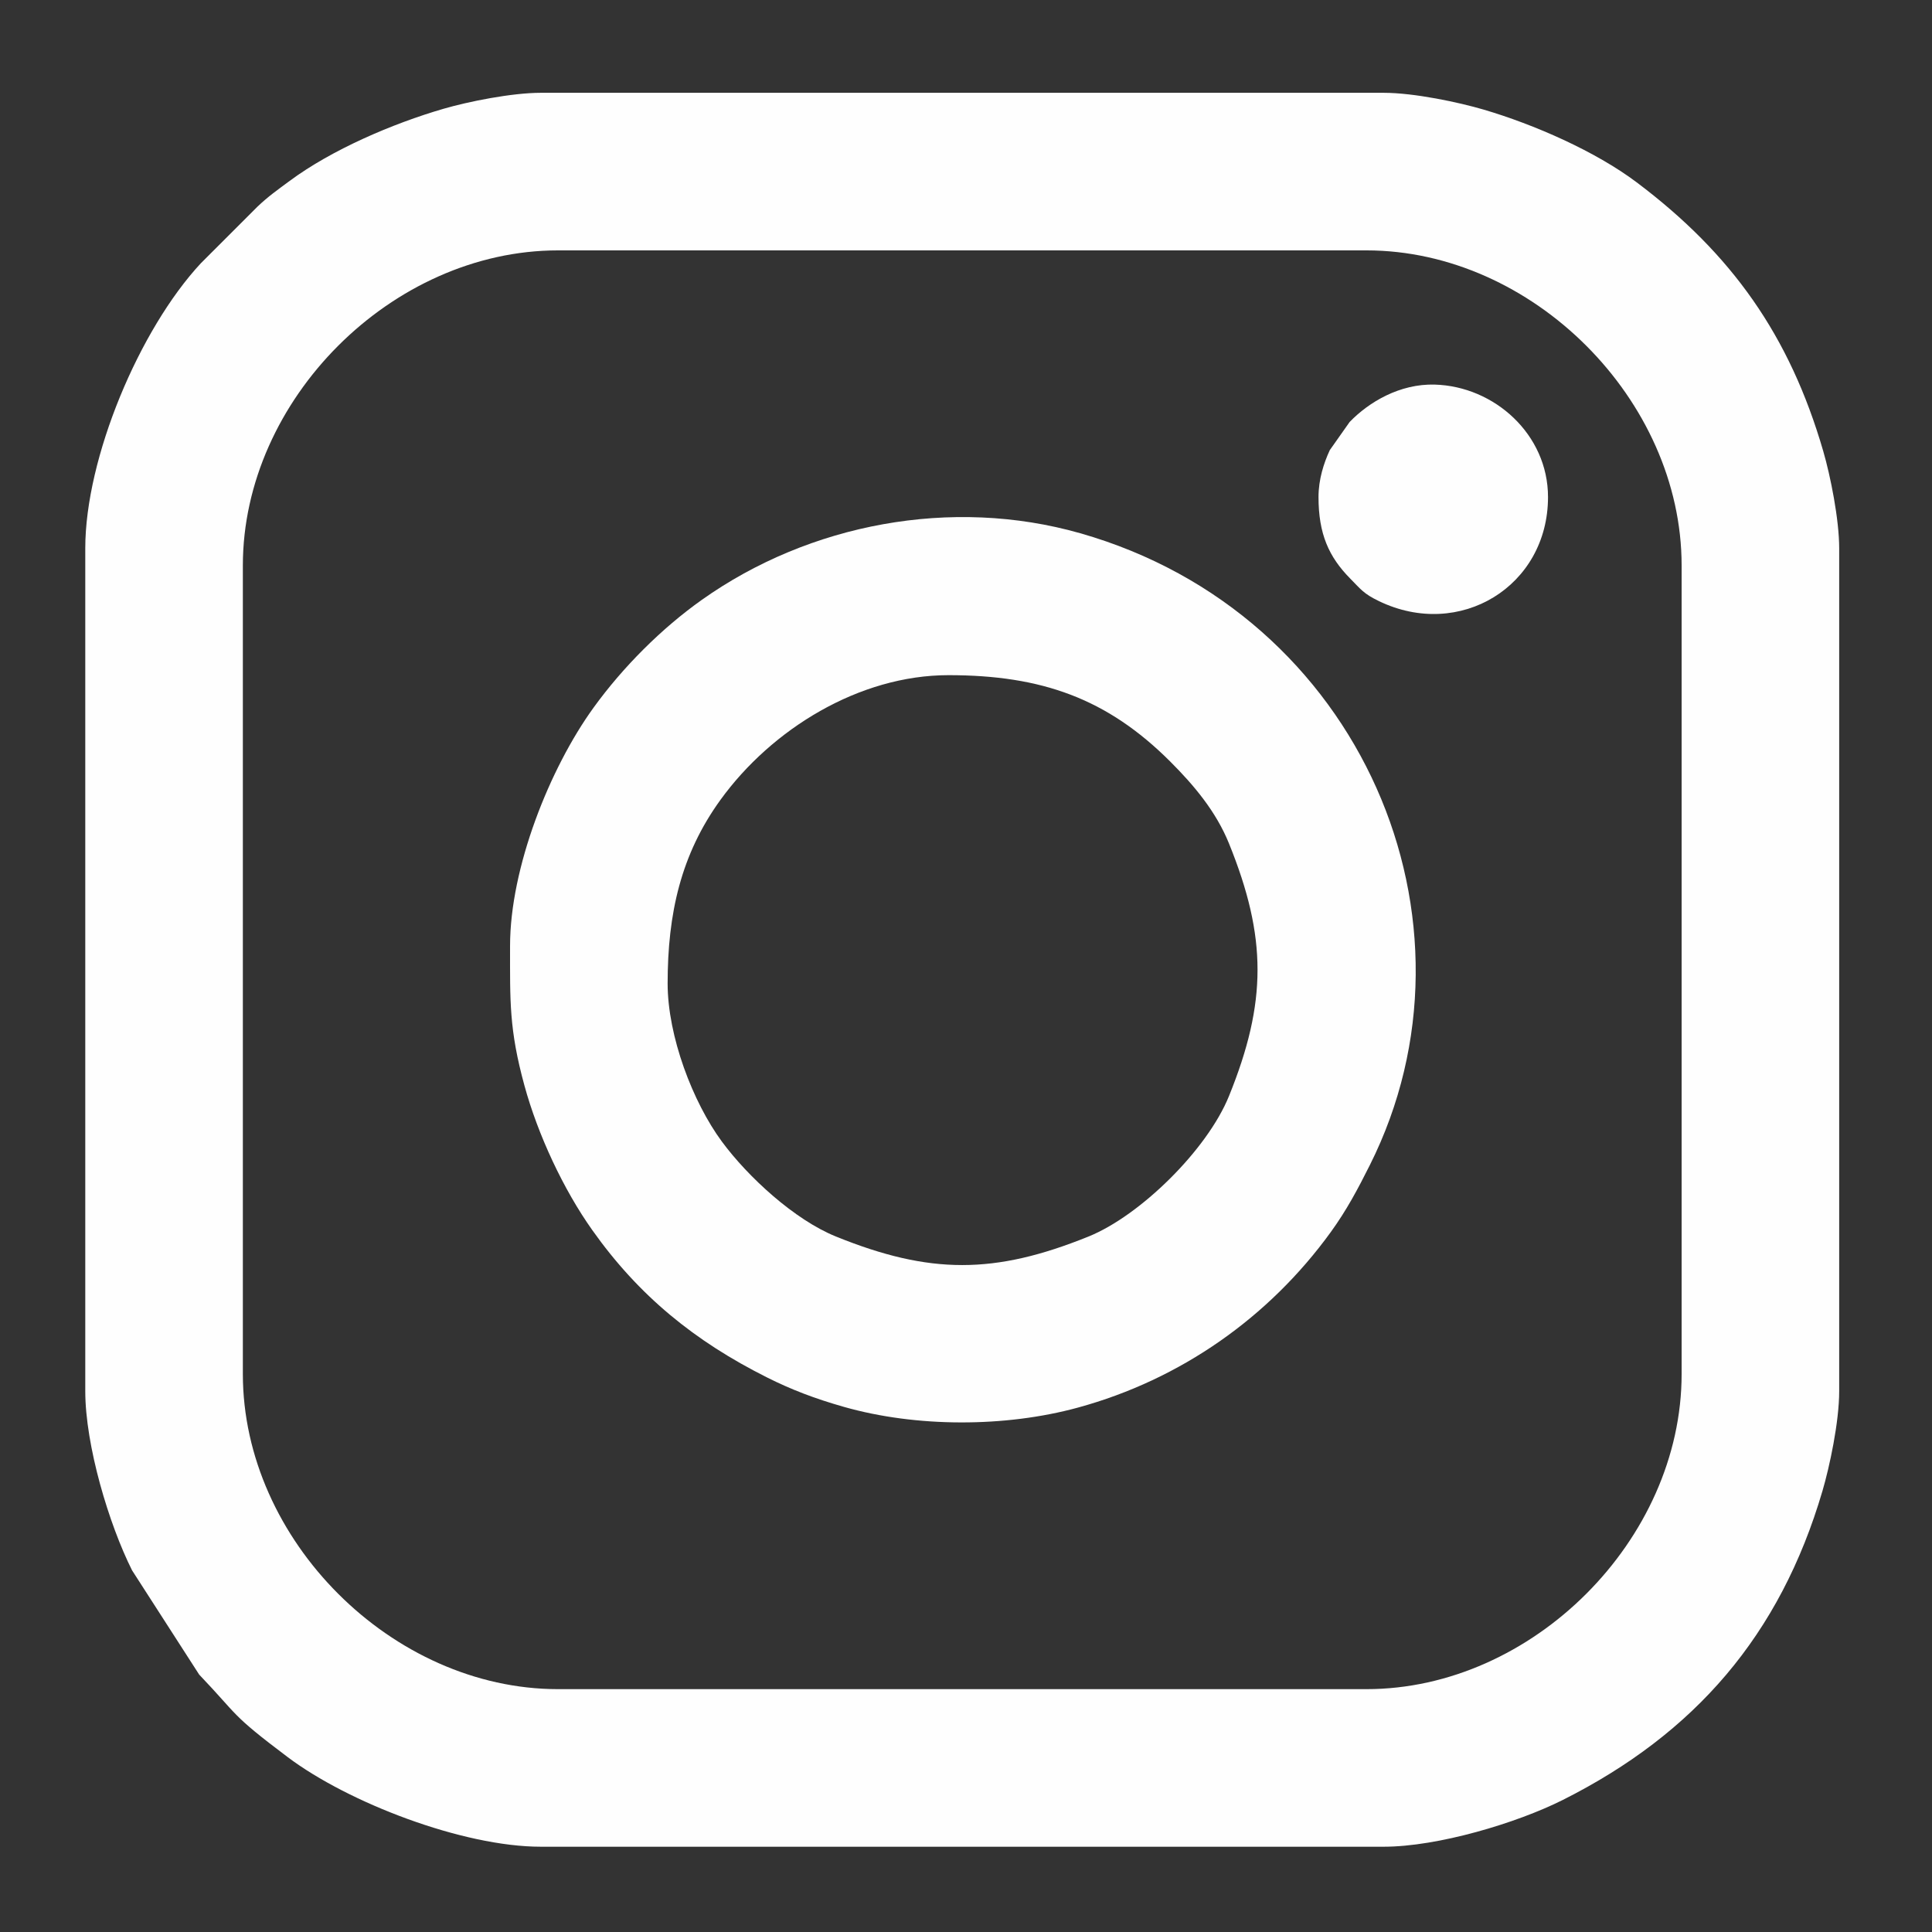<?xml version="1.0" encoding="UTF-8"?>
<!DOCTYPE svg PUBLIC "-//W3C//DTD SVG 1.1//EN" "http://www.w3.org/Graphics/SVG/1.1/DTD/svg11.dtd">
<!-- Creator: CorelDRAW 2020 (64-Bit) -->
<svg xmlns="http://www.w3.org/2000/svg" xml:space="preserve" width="14mm" height="14mm" version="1.1" style="shape-rendering:geometricPrecision; text-rendering:geometricPrecision; image-rendering:optimizeQuality; fill-rule:evenodd; clip-rule:evenodd"
viewBox="0 0 1400 1400"
 xmlns:xlink="http://www.w3.org/1999/xlink"
 xmlns:xodm="http://www.corel.com/coreldraw/odm/2003">
 <rect x="0" y="0" width="1400" height="1400" fill="#333333" stroke="none"/>
 <defs>
  <style type="text/css">
   <![CDATA[
    .fil1 {fill:#FEFEFE}
    .fil0 {fill:#ED3237}
   ]]>
  </style>
 </defs>
 <g id="Capa_x0020_1">
  <g id="_2333459439120">
   <path class="fil0" d="M-13289.93 -10123.68c2.57,-62.41 137.57,-516.77 169.91,-637.25 30.93,-115.22 46.91,-94.54 -11.24,-187.11 -139.26,-221.69 -249.05,-477.93 -295.57,-783.24 -241.49,-1584.75 1338.71,-2822.27 2816.27,-2214.03 170.22,70.07 452.41,237.43 578.22,361.3 30.2,29.73 40.08,39.99 67.04,64.35 402.98,364.07 640.2,976.51 622.26,1541.81 -17.79,560.48 -224.51,952.54 -557.22,1334.4 -45.88,52.66 -84.24,81.3 -132.58,130.49 -39.3,39.99 -102.16,84.11 -150.96,121.45 -643.96,492.86 -1563,525.5 -2279.12,99.45 -82.31,-48.96 -97.58,-20.57 -200.09,5.3 -72.06,18.17 -140.81,36.5 -208.26,54.57 -136.7,36.63 -283.77,78.78 -418.66,108.51zm-581.54 -1919.9c0,248.1 39.57,477 102.66,699.9 45.51,160.75 98.23,278.07 169.55,421.98 21.32,43.04 60.45,87.67 49.61,143.11 -22.1,113.08 -208.4,752.38 -254.89,928.51 -26.71,101.17 -67.59,216.51 -84.4,315.87l1249.07 -325.64c91.58,-25.68 116.2,20.37 275.79,88.98 85.39,36.71 190.04,73.98 284.56,100.16 1616.14,447.57 3157.65,-757.05 3157.65,-2372.87 0,-1365.24 -1109.25,-2476.28 -2455.03,-2476.28 -1396.58,0 -2494.57,1110.52 -2494.57,2476.28z"/>
   <path class="fil0" d="M-11820.95 -12550.6c30.84,-67.86 -38.66,-203.27 -64.7,-271.4 -32.17,-84.17 -61.07,-167.45 -93.06,-253.87 -37.71,-101.89 -57.18,-155.38 -164.27,-182.57 -102.99,-26.16 -216.95,-0.43 -284.24,52.77 -104.38,82.54 -220.46,244.76 -250.79,444.93 -32.88,216.99 29.65,403.13 112.62,571.41 59.81,121.3 194.63,322.21 272.69,431.67 48.51,68.01 99.45,132.44 154.84,192.58l169.64 178.02c257.64,261.96 510.84,388.21 865.98,524.77 187.97,72.27 382.86,115.51 589.37,38.27 177.46,-66.37 300.08,-155.37 356.84,-337.93 87.83,-282.51 -3.23,-251.43 -249.17,-387.78 -435.53,-241.48 -361.19,-177 -492.23,-33.46l-125.12 137.7c-72.66,85.44 -147.5,50.32 -243.78,-4.4 -157.35,-89.43 -299.21,-176.79 -405.47,-289.62 -28.29,-30.05 -60.22,-54.32 -90.68,-87.72 -65.63,-71.93 -167.97,-216.91 -216.74,-299.99 -62.97,-107.29 -83.36,-132.16 5.1,-231.31 46.39,-51.98 120.37,-119.89 153.17,-192.07z"/>
  </g>
  <g id="_2333459435520">
   <path class="fil1" d="M175.98 995.65l0 -585.84c0,-120.25 108.13,-228.37 228.38,-228.37l585.83 0c120.25,0 228.38,108.12 228.38,228.37l0 585.84c0,120.25 -108.13,228.37 -228.38,228.37l-585.83 0c-120.25,0 -228.38,-108.12 -228.38,-228.37zm-114.19 -598.25l0 610.66c0,39.31 17.13,96.51 33.93,129.91l48.61 75.5c29.05,30.45 22.17,28.23 64.25,59.88 43.72,32.88 126.66,64.86 183.37,64.86l610.65 0c39.32,0 96.5,-17.13 129.91,-33.92 95.5,-48.01 157.38,-119.22 188.13,-223.94 5.11,-17.38 12.11,-49.87 12.11,-72.29l0 -610.66c0,-21.12 -6.36,-52.61 -11.53,-70.38 -24.43,-84.1 -66.5,-143.2 -135.25,-194.91 -29.87,-22.46 -74.26,-41.94 -111.08,-52.75 -17.38,-5.1 -49.87,-12.11 -72.29,-12.11l-610.65 0c-21.13,0 -52.62,6.37 -70.39,11.53 -37.3,10.84 -81.19,29.75 -111.58,52.26 -8.82,6.53 -15.65,11.31 -23.45,18.75l-40.96 40.95c-44.61,47.95 -83.78,141.16 -83.78,206.66z"/>
   <path class="fil1" d="M483.79 712.66c0,-50.69 9.65,-93.49 38.26,-133.02 37.19,-51.37 100.58,-90.39 165.29,-90.39 67.45,0 114.98,16.92 160.74,62.68 17.07,17.07 33.1,36.09 42.49,59.28 27.58,68.06 27.58,114.98 0,183.04 -15.77,38.93 -64.3,86.62 -101.77,101.78 -68.11,27.55 -114.92,27.6 -183.05,0 -30.18,-12.23 -63.76,-43.22 -82.64,-68.79 -21.09,-28.57 -39.32,-76.35 -39.32,-114.58zm-114.18 -27.31c0,40.16 -0.76,60.42 10.42,101.29 9.78,35.76 28.21,75.2 49.16,104.74 33.81,47.7 74.24,80.51 126.59,106.75 17.45,8.75 34.29,15.24 55.63,21.32 52.64,14.99 117.05,14.95 169.77,0.53 74.3,-20.32 138.32,-65.28 183.14,-127.15 11.46,-15.81 19.63,-31.2 28.35,-48.61 88.36,-176.26 -5.63,-399.64 -209.92,-457.82 -93.19,-26.54 -196.32,-6.91 -274.13,48.24 -29.26,20.75 -57.18,48.71 -78.39,77.99 -32.1,44.31 -60.62,116.45 -60.62,172.72z"/>
   <path class="fil1" d="M955.44 360.17c0,26.75 7.51,43.39 22.9,59.01 7.94,8.05 9.77,11.03 20.85,16.39 58.52,28.3 122.56,-10.64 122.56,-75.4 0,-45.3 -38.78,-80.27 -82.13,-81.48 -25.27,-0.7 -47.68,12.65 -61.62,27.09l-14.37 20.38c-4.36,9.38 -8.19,21.23 -8.19,34.01z"/>
  </g>
 </g>
</svg>
